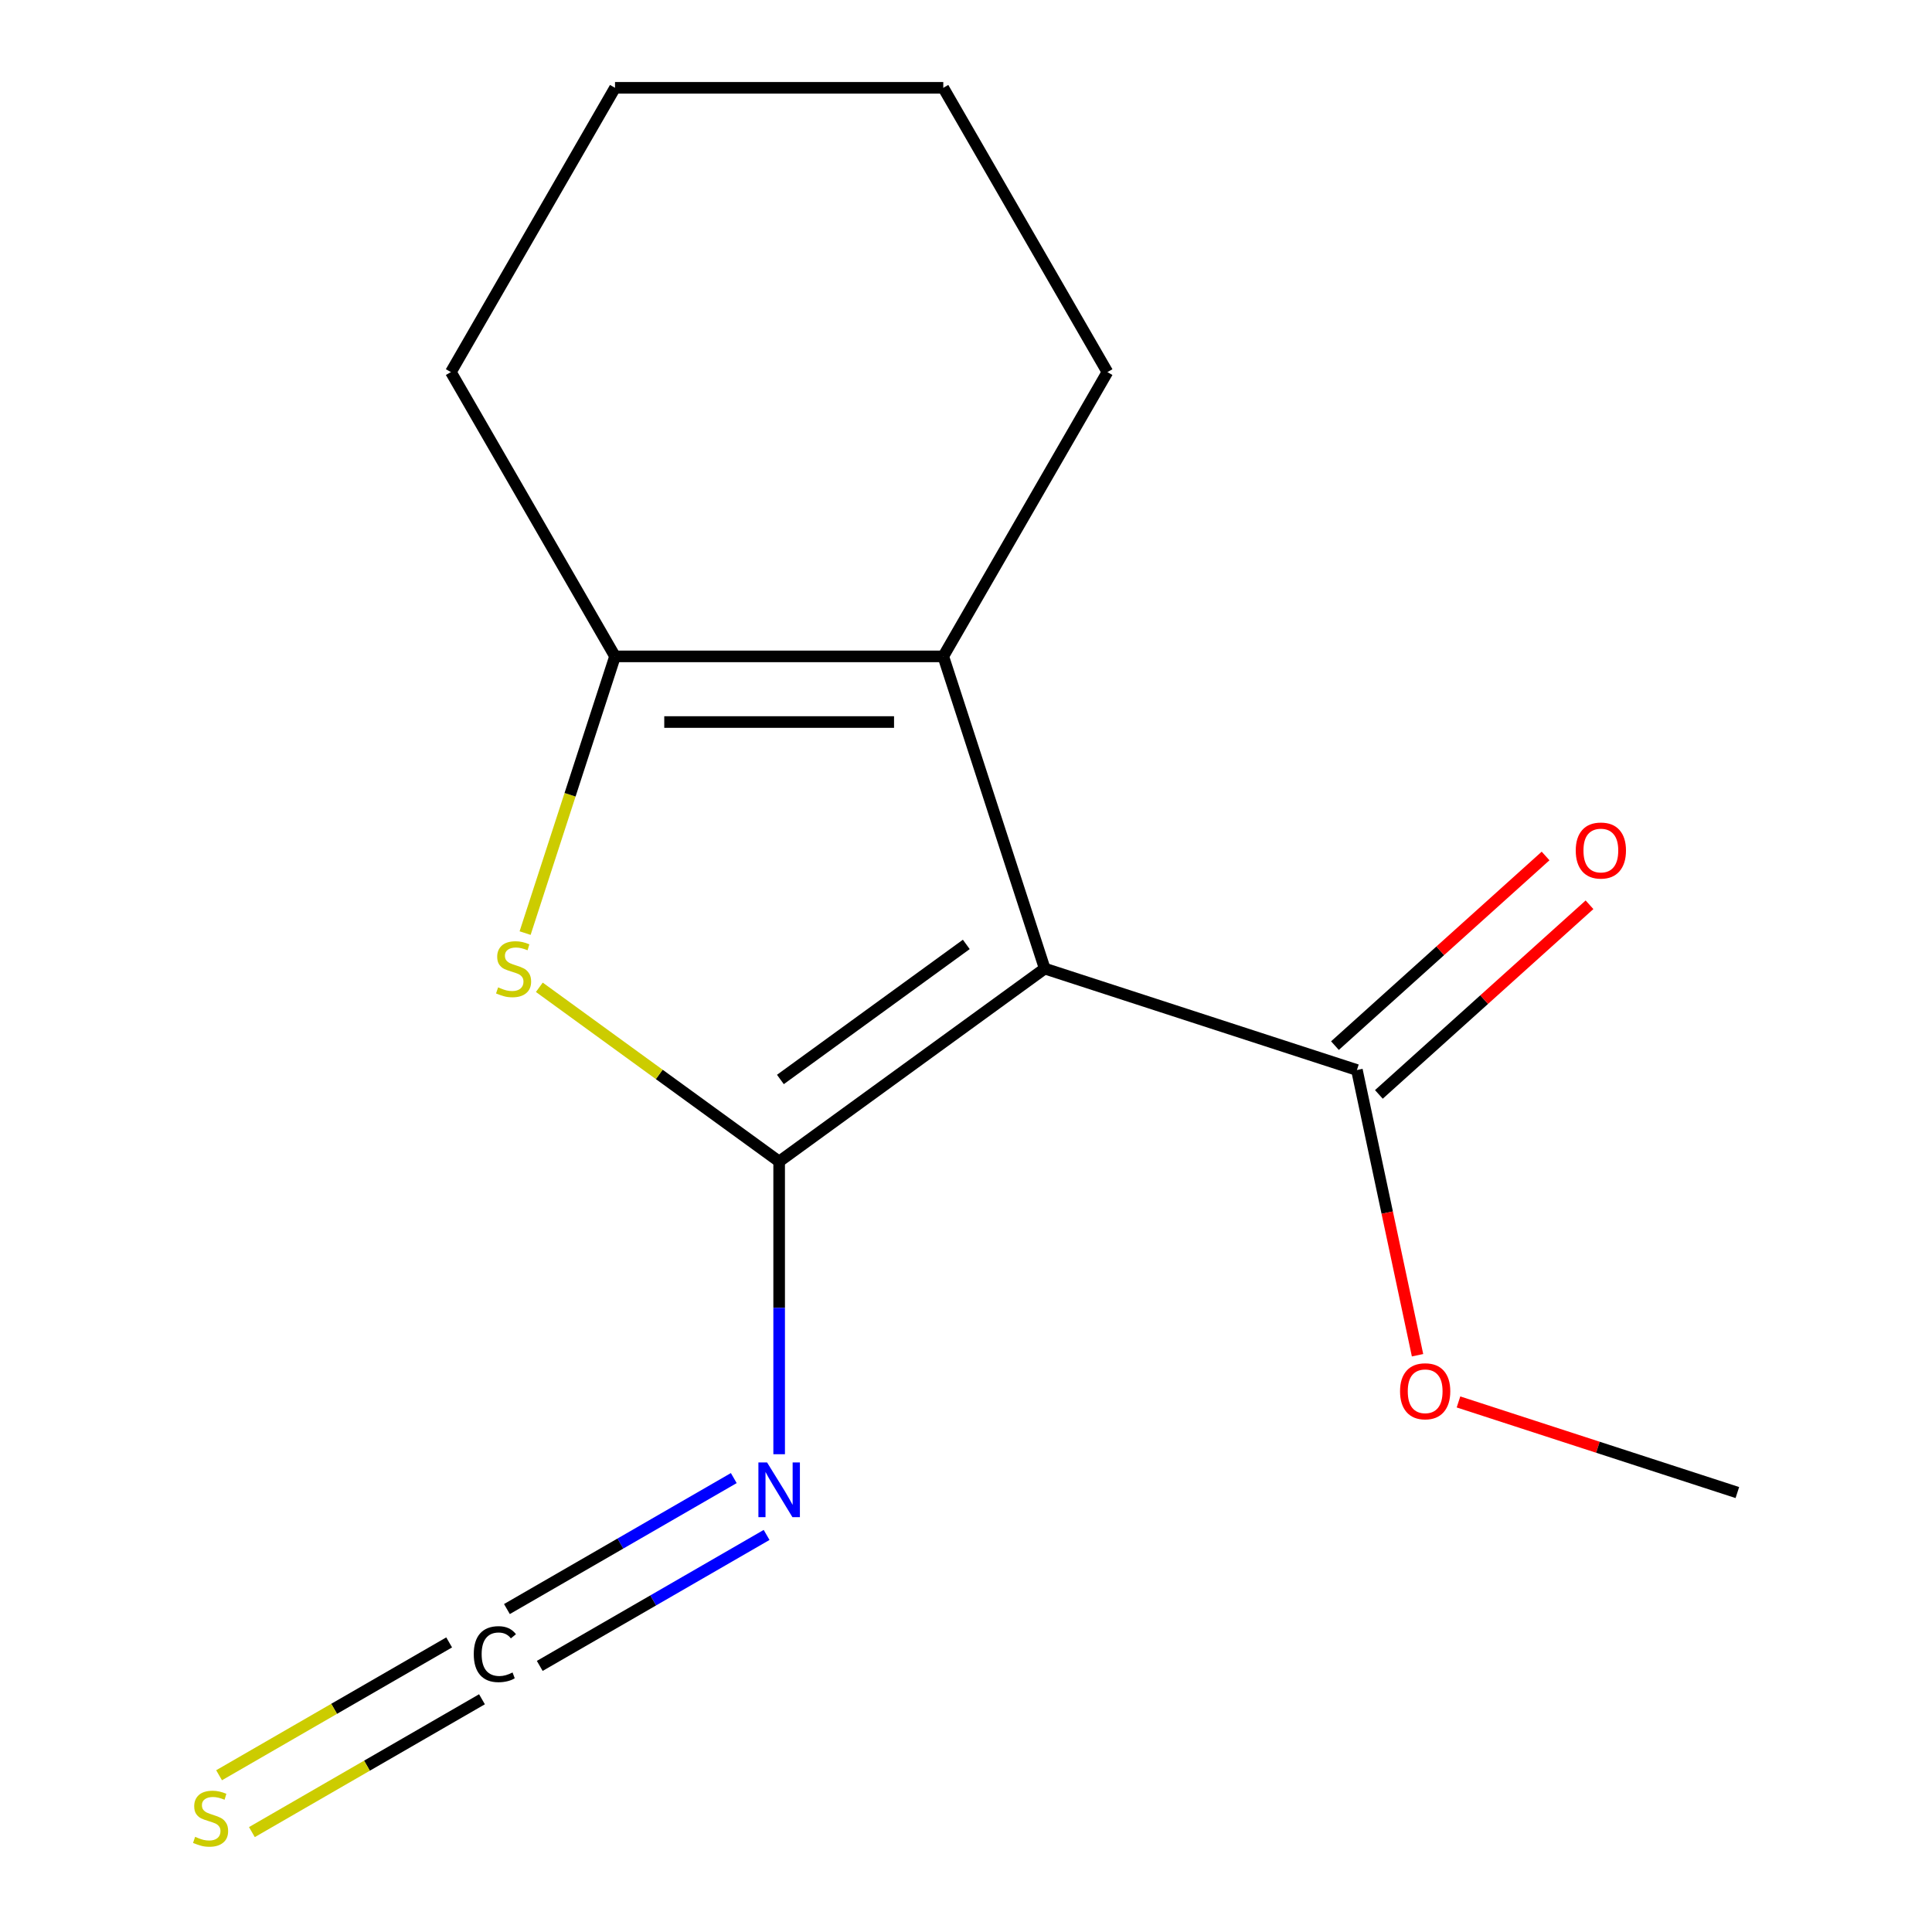 <?xml version='1.0' encoding='iso-8859-1'?>
<svg version='1.1' baseProfile='full'
              xmlns='http://www.w3.org/2000/svg'
                      xmlns:rdkit='http://www.rdkit.org/xml'
                      xmlns:xlink='http://www.w3.org/1999/xlink'
                  xml:space='preserve'
width='1000px' height='1000px' viewBox='0 0 1000 1000'>
<!-- END OF HEADER -->
<rect style='opacity:1.0;fill:#FFFFFF;stroke:none' width='1000' height='1000' x='0' y='0'> </rect>
<path class='bond-0' d='M 403.287,601.205 L 540.745,501.336' style='fill:none;fill-rule:evenodd;stroke:#000000;stroke-width:6px;stroke-linecap:butt;stroke-linejoin:miter;stroke-opacity:1' />
<path class='bond-0' d='M 403.932,558.733 L 500.153,488.825' style='fill:none;fill-rule:evenodd;stroke:#000000;stroke-width:6px;stroke-linecap:butt;stroke-linejoin:miter;stroke-opacity:1' />
<path class='bond-1' d='M 403.287,601.205 L 341.221,556.112' style='fill:none;fill-rule:evenodd;stroke:#000000;stroke-width:6px;stroke-linecap:butt;stroke-linejoin:miter;stroke-opacity:1' />
<path class='bond-1' d='M 341.221,556.112 L 279.156,511.019' style='fill:none;fill-rule:evenodd;stroke:#CCCC00;stroke-width:6px;stroke-linecap:butt;stroke-linejoin:miter;stroke-opacity:1' />
<path class='bond-4' d='M 403.287,601.205 L 403.287,676.955' style='fill:none;fill-rule:evenodd;stroke:#000000;stroke-width:6px;stroke-linecap:butt;stroke-linejoin:miter;stroke-opacity:1' />
<path class='bond-4' d='M 403.287,676.955 L 403.287,752.705' style='fill:none;fill-rule:evenodd;stroke:#0000FF;stroke-width:6px;stroke-linecap:butt;stroke-linejoin:miter;stroke-opacity:1' />
<path class='bond-2' d='M 540.745,501.336 L 488.241,339.744' style='fill:none;fill-rule:evenodd;stroke:#000000;stroke-width:6px;stroke-linecap:butt;stroke-linejoin:miter;stroke-opacity:1' />
<path class='bond-5' d='M 540.745,501.336 L 702.337,553.84' style='fill:none;fill-rule:evenodd;stroke:#000000;stroke-width:6px;stroke-linecap:butt;stroke-linejoin:miter;stroke-opacity:1' />
<path class='bond-3' d='M 271.796,482.968 L 295.065,411.356' style='fill:none;fill-rule:evenodd;stroke:#CCCC00;stroke-width:6px;stroke-linecap:butt;stroke-linejoin:miter;stroke-opacity:1' />
<path class='bond-3' d='M 295.065,411.356 L 318.333,339.744' style='fill:none;fill-rule:evenodd;stroke:#000000;stroke-width:6px;stroke-linecap:butt;stroke-linejoin:miter;stroke-opacity:1' />
<path class='bond-10' d='M 488.241,339.744 L 573.195,192.599' style='fill:none;fill-rule:evenodd;stroke:#000000;stroke-width:6px;stroke-linecap:butt;stroke-linejoin:miter;stroke-opacity:1' />
<path class='bond-15' d='M 488.241,339.744 L 318.333,339.744' style='fill:none;fill-rule:evenodd;stroke:#000000;stroke-width:6px;stroke-linecap:butt;stroke-linejoin:miter;stroke-opacity:1' />
<path class='bond-15' d='M 462.755,373.725 L 343.819,373.725' style='fill:none;fill-rule:evenodd;stroke:#000000;stroke-width:6px;stroke-linecap:butt;stroke-linejoin:miter;stroke-opacity:1' />
<path class='bond-11' d='M 318.333,339.744 L 233.379,192.599' style='fill:none;fill-rule:evenodd;stroke:#000000;stroke-width:6px;stroke-linecap:butt;stroke-linejoin:miter;stroke-opacity:1' />
<path class='bond-6' d='M 379.804,765.052 L 321.093,798.949' style='fill:none;fill-rule:evenodd;stroke:#0000FF;stroke-width:6px;stroke-linecap:butt;stroke-linejoin:miter;stroke-opacity:1' />
<path class='bond-6' d='M 321.093,798.949 L 262.382,832.845' style='fill:none;fill-rule:evenodd;stroke:#000000;stroke-width:6px;stroke-linecap:butt;stroke-linejoin:miter;stroke-opacity:1' />
<path class='bond-6' d='M 396.794,794.481 L 338.084,828.378' style='fill:none;fill-rule:evenodd;stroke:#0000FF;stroke-width:6px;stroke-linecap:butt;stroke-linejoin:miter;stroke-opacity:1' />
<path class='bond-6' d='M 338.084,828.378 L 279.373,862.274' style='fill:none;fill-rule:evenodd;stroke:#000000;stroke-width:6px;stroke-linecap:butt;stroke-linejoin:miter;stroke-opacity:1' />
<path class='bond-8' d='M 713.706,566.467 L 768.216,517.387' style='fill:none;fill-rule:evenodd;stroke:#000000;stroke-width:6px;stroke-linecap:butt;stroke-linejoin:miter;stroke-opacity:1' />
<path class='bond-8' d='M 768.216,517.387 L 822.725,468.306' style='fill:none;fill-rule:evenodd;stroke:#FF0000;stroke-width:6px;stroke-linecap:butt;stroke-linejoin:miter;stroke-opacity:1' />
<path class='bond-8' d='M 690.968,541.214 L 745.477,492.133' style='fill:none;fill-rule:evenodd;stroke:#000000;stroke-width:6px;stroke-linecap:butt;stroke-linejoin:miter;stroke-opacity:1' />
<path class='bond-8' d='M 745.477,492.133 L 799.987,443.053' style='fill:none;fill-rule:evenodd;stroke:#FF0000;stroke-width:6px;stroke-linecap:butt;stroke-linejoin:miter;stroke-opacity:1' />
<path class='bond-9' d='M 702.337,553.84 L 718.027,627.654' style='fill:none;fill-rule:evenodd;stroke:#000000;stroke-width:6px;stroke-linecap:butt;stroke-linejoin:miter;stroke-opacity:1' />
<path class='bond-9' d='M 718.027,627.654 L 733.716,701.468' style='fill:none;fill-rule:evenodd;stroke:#FF0000;stroke-width:6px;stroke-linecap:butt;stroke-linejoin:miter;stroke-opacity:1' />
<path class='bond-7' d='M 232.479,850.11 L 172.936,884.487' style='fill:none;fill-rule:evenodd;stroke:#000000;stroke-width:6px;stroke-linecap:butt;stroke-linejoin:miter;stroke-opacity:1' />
<path class='bond-7' d='M 172.936,884.487 L 113.392,918.865' style='fill:none;fill-rule:evenodd;stroke:#CCCC00;stroke-width:6px;stroke-linecap:butt;stroke-linejoin:miter;stroke-opacity:1' />
<path class='bond-7' d='M 249.47,879.539 L 189.926,913.916' style='fill:none;fill-rule:evenodd;stroke:#000000;stroke-width:6px;stroke-linecap:butt;stroke-linejoin:miter;stroke-opacity:1' />
<path class='bond-7' d='M 189.926,913.916 L 130.383,948.294' style='fill:none;fill-rule:evenodd;stroke:#CCCC00;stroke-width:6px;stroke-linecap:butt;stroke-linejoin:miter;stroke-opacity:1' />
<path class='bond-12' d='M 754.911,725.639 L 827.083,749.09' style='fill:none;fill-rule:evenodd;stroke:#FF0000;stroke-width:6px;stroke-linecap:butt;stroke-linejoin:miter;stroke-opacity:1' />
<path class='bond-12' d='M 827.083,749.09 L 899.255,772.54' style='fill:none;fill-rule:evenodd;stroke:#000000;stroke-width:6px;stroke-linecap:butt;stroke-linejoin:miter;stroke-opacity:1' />
<path class='bond-13' d='M 573.195,192.599 L 488.241,45.455' style='fill:none;fill-rule:evenodd;stroke:#000000;stroke-width:6px;stroke-linecap:butt;stroke-linejoin:miter;stroke-opacity:1' />
<path class='bond-14' d='M 233.379,192.599 L 318.333,45.455' style='fill:none;fill-rule:evenodd;stroke:#000000;stroke-width:6px;stroke-linecap:butt;stroke-linejoin:miter;stroke-opacity:1' />
<path class='bond-16' d='M 488.241,45.455 L 318.333,45.455' style='fill:none;fill-rule:evenodd;stroke:#000000;stroke-width:6px;stroke-linecap:butt;stroke-linejoin:miter;stroke-opacity:1' />
<path  class='atom-2' d='M 257.828 511.056
Q 258.148 511.176, 259.468 511.736
Q 260.788 512.296, 262.228 512.656
Q 263.708 512.976, 265.148 512.976
Q 267.828 512.976, 269.388 511.696
Q 270.948 510.376, 270.948 508.096
Q 270.948 506.536, 270.148 505.576
Q 269.388 504.616, 268.188 504.096
Q 266.988 503.576, 264.988 502.976
Q 262.468 502.216, 260.948 501.496
Q 259.468 500.776, 258.388 499.256
Q 257.348 497.736, 257.348 495.176
Q 257.348 491.616, 259.748 489.416
Q 262.188 487.216, 266.988 487.216
Q 270.268 487.216, 273.988 488.776
L 273.068 491.856
Q 269.668 490.456, 267.108 490.456
Q 264.348 490.456, 262.828 491.616
Q 261.308 492.736, 261.348 494.696
Q 261.348 496.216, 262.108 497.136
Q 262.908 498.056, 264.028 498.576
Q 265.188 499.096, 267.108 499.696
Q 269.668 500.496, 271.188 501.296
Q 272.708 502.096, 273.788 503.736
Q 274.908 505.336, 274.908 508.096
Q 274.908 512.016, 272.268 514.136
Q 269.668 516.216, 265.308 516.216
Q 262.788 516.216, 260.868 515.656
Q 258.988 515.136, 256.748 514.216
L 257.828 511.056
' fill='#CCCC00'/>
<path  class='atom-5' d='M 397.027 756.953
L 406.307 771.953
Q 407.227 773.433, 408.707 776.113
Q 410.187 778.793, 410.267 778.953
L 410.267 756.953
L 414.027 756.953
L 414.027 785.273
L 410.147 785.273
L 400.187 768.873
Q 399.027 766.953, 397.787 764.753
Q 396.587 762.553, 396.227 761.873
L 396.227 785.273
L 392.547 785.273
L 392.547 756.953
L 397.027 756.953
' fill='#0000FF'/>
<path  class='atom-7' d='M 245.222 856.187
Q 245.222 849.147, 248.502 845.467
Q 251.822 841.747, 258.102 841.747
Q 263.942 841.747, 267.062 845.867
L 264.422 848.027
Q 262.142 845.027, 258.102 845.027
Q 253.822 845.027, 251.542 847.907
Q 249.302 850.747, 249.302 856.187
Q 249.302 861.787, 251.622 864.667
Q 253.982 867.547, 258.542 867.547
Q 261.662 867.547, 265.302 865.667
L 266.422 868.667
Q 264.942 869.627, 262.702 870.187
Q 260.462 870.747, 257.982 870.747
Q 251.822 870.747, 248.502 866.987
Q 245.222 863.227, 245.222 856.187
' fill='#000000'/>
<path  class='atom-8' d='M 100.998 950.741
Q 101.318 950.861, 102.638 951.421
Q 103.958 951.981, 105.398 952.341
Q 106.878 952.661, 108.318 952.661
Q 110.998 952.661, 112.558 951.381
Q 114.118 950.061, 114.118 947.781
Q 114.118 946.221, 113.318 945.261
Q 112.558 944.301, 111.358 943.781
Q 110.158 943.261, 108.158 942.661
Q 105.638 941.901, 104.118 941.181
Q 102.638 940.461, 101.558 938.941
Q 100.518 937.421, 100.518 934.861
Q 100.518 931.301, 102.918 929.101
Q 105.358 926.901, 110.158 926.901
Q 113.438 926.901, 117.158 928.461
L 116.238 931.541
Q 112.838 930.141, 110.278 930.141
Q 107.518 930.141, 105.998 931.301
Q 104.478 932.421, 104.518 934.381
Q 104.518 935.901, 105.278 936.821
Q 106.078 937.741, 107.198 938.261
Q 108.358 938.781, 110.278 939.381
Q 112.838 940.181, 114.358 940.981
Q 115.878 941.781, 116.958 943.421
Q 118.078 945.021, 118.078 947.781
Q 118.078 951.701, 115.438 953.821
Q 112.838 955.901, 108.478 955.901
Q 105.958 955.901, 104.038 955.341
Q 102.158 954.821, 99.918 953.901
L 100.998 950.741
' fill='#CCCC00'/>
<path  class='atom-9' d='M 815.603 440.23
Q 815.603 433.43, 818.963 429.63
Q 822.323 425.83, 828.603 425.83
Q 834.883 425.83, 838.243 429.63
Q 841.603 433.43, 841.603 440.23
Q 841.603 447.11, 838.203 451.03
Q 834.803 454.91, 828.603 454.91
Q 822.363 454.91, 818.963 451.03
Q 815.603 447.15, 815.603 440.23
M 828.603 451.71
Q 832.923 451.71, 835.243 448.83
Q 837.603 445.91, 837.603 440.23
Q 837.603 434.67, 835.243 431.87
Q 832.923 429.03, 828.603 429.03
Q 824.283 429.03, 821.923 431.83
Q 819.603 434.63, 819.603 440.23
Q 819.603 445.95, 821.923 448.83
Q 824.283 451.71, 828.603 451.71
' fill='#FF0000'/>
<path  class='atom-10' d='M 724.663 720.115
Q 724.663 713.315, 728.023 709.515
Q 731.383 705.715, 737.663 705.715
Q 743.943 705.715, 747.303 709.515
Q 750.663 713.315, 750.663 720.115
Q 750.663 726.995, 747.263 730.915
Q 743.863 734.795, 737.663 734.795
Q 731.423 734.795, 728.023 730.915
Q 724.663 727.035, 724.663 720.115
M 737.663 731.595
Q 741.983 731.595, 744.303 728.715
Q 746.663 725.795, 746.663 720.115
Q 746.663 714.555, 744.303 711.755
Q 741.983 708.915, 737.663 708.915
Q 733.343 708.915, 730.983 711.715
Q 728.663 714.515, 728.663 720.115
Q 728.663 725.835, 730.983 728.715
Q 733.343 731.595, 737.663 731.595
' fill='#FF0000'/>
</svg>
